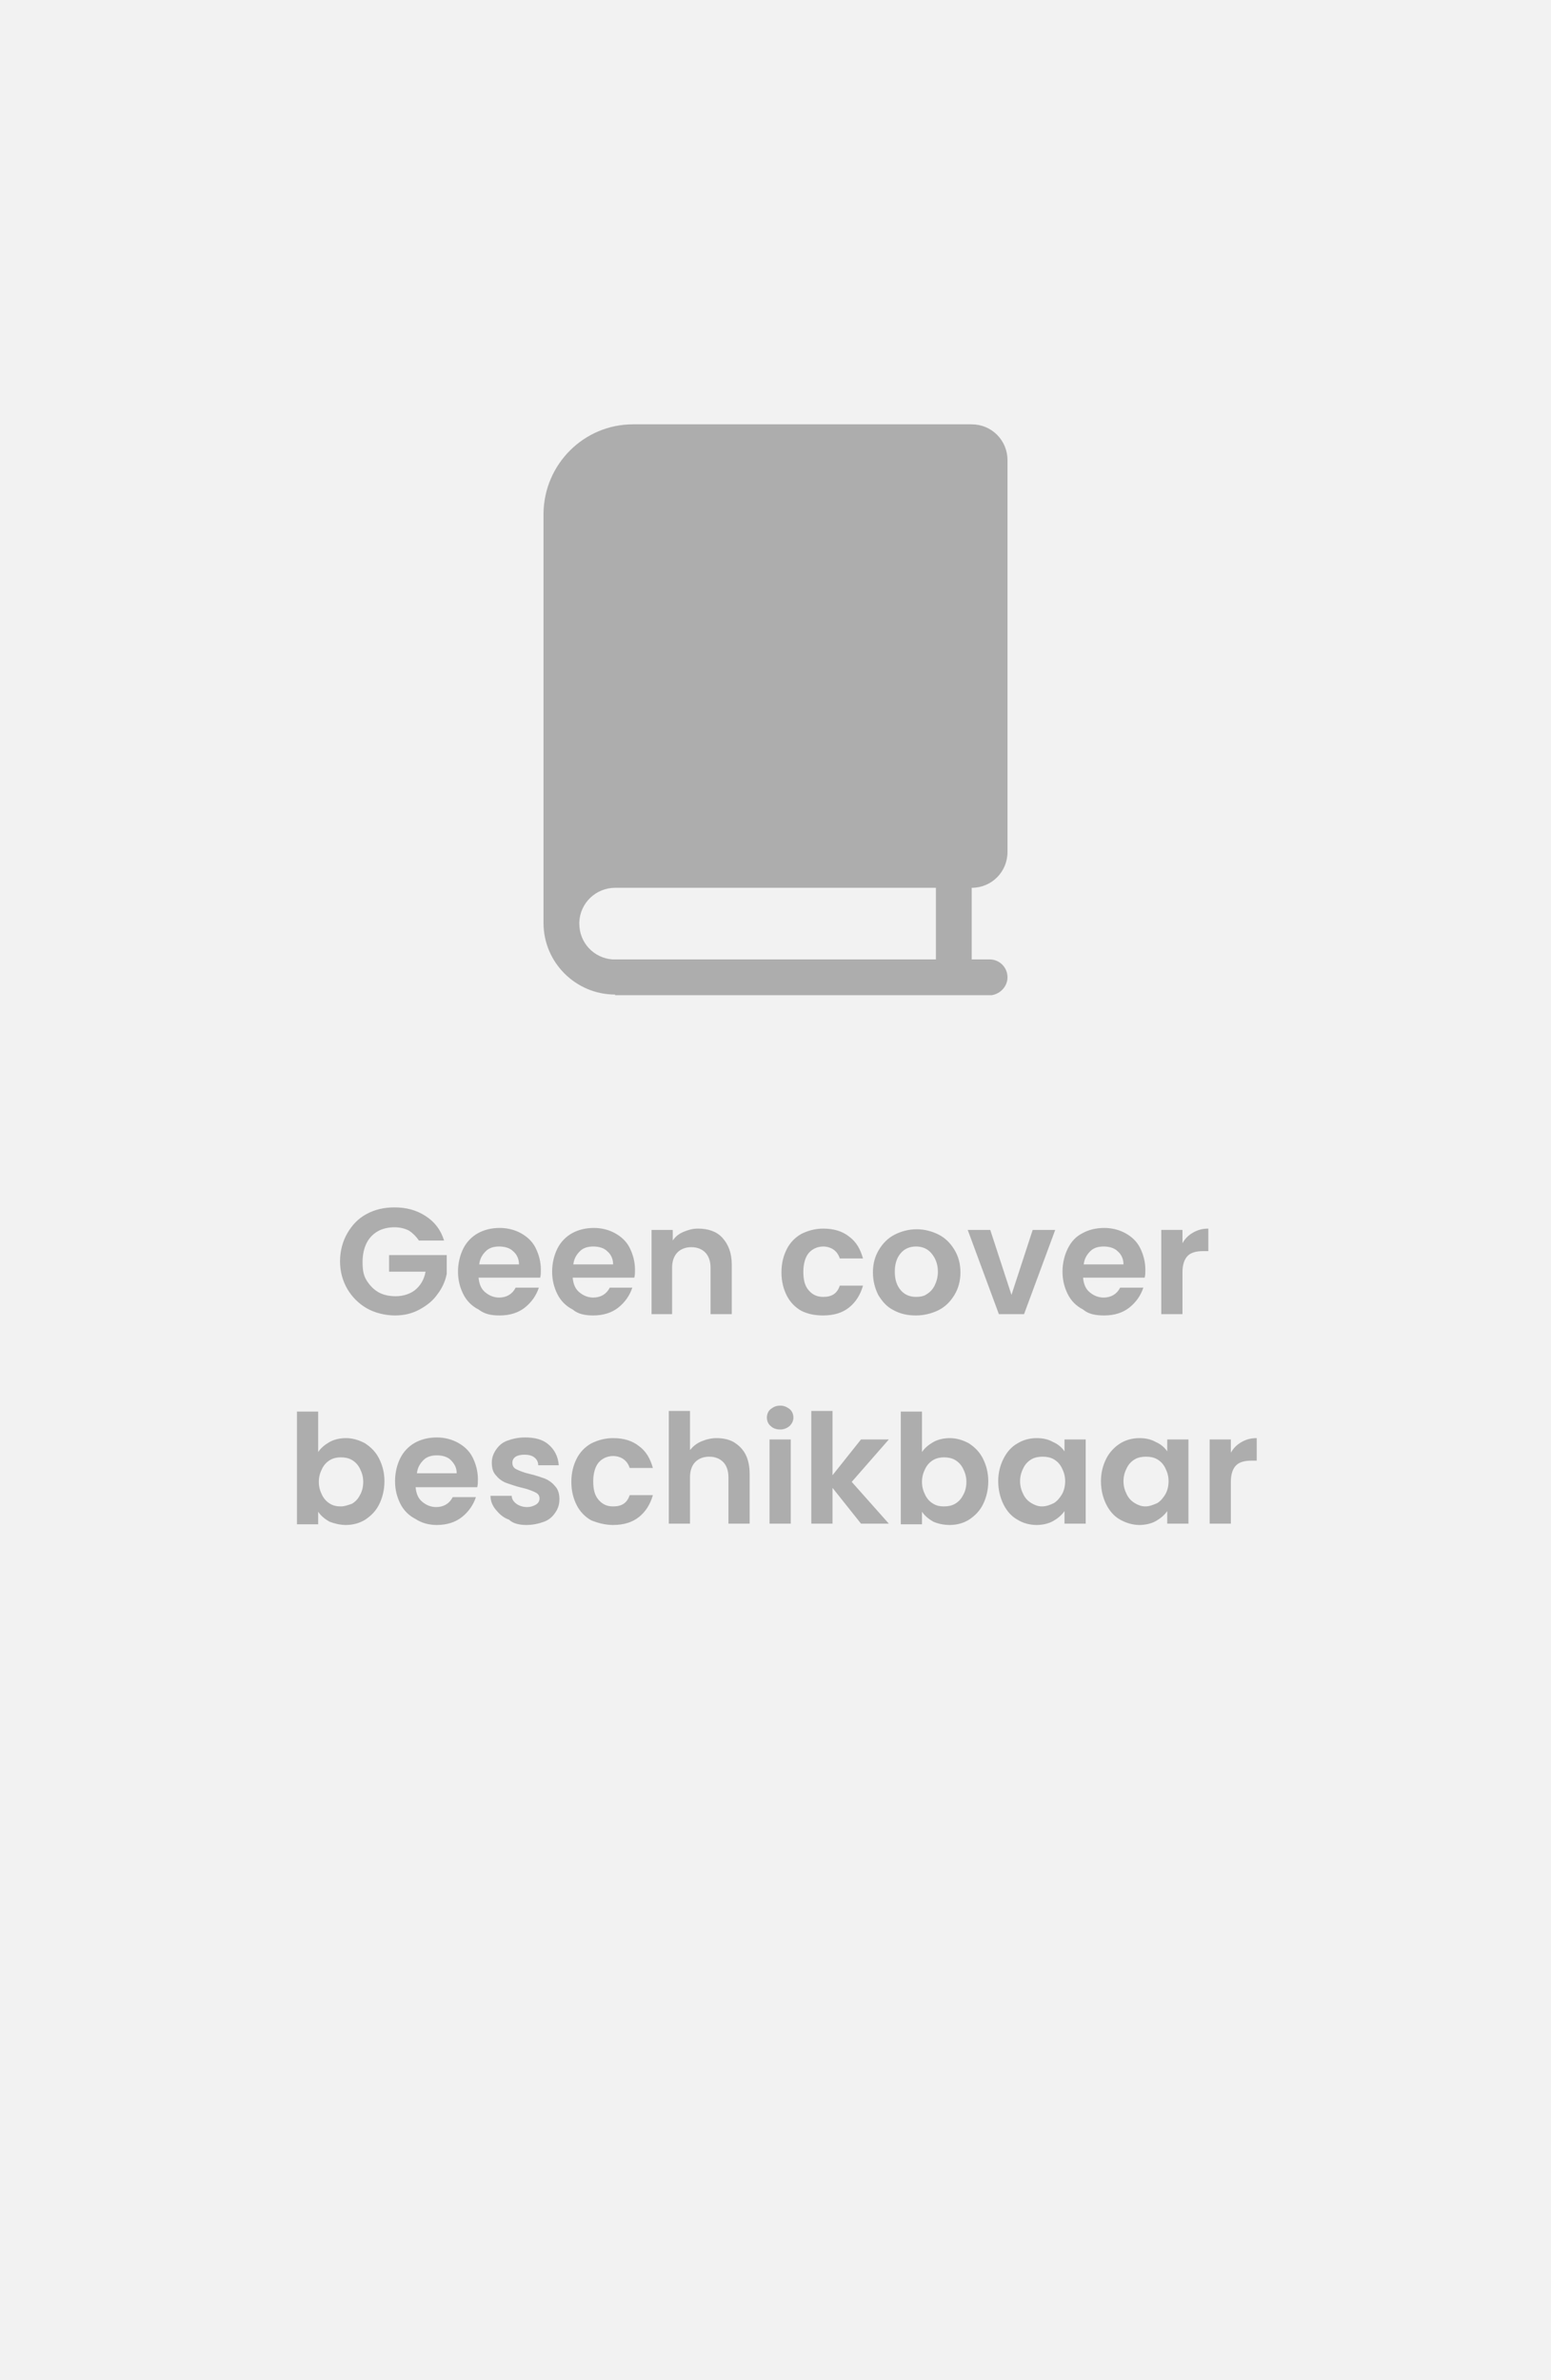 <svg enable-background="new 0 0 234 359" viewBox="0 0 234 359" xmlns="http://www.w3.org/2000/svg"><g><path clip-rule="evenodd" d="m0 0h234v359h-234z" fill="#f2f2f2" fill-rule="evenodd"/><g fill="#adadad"><path clip-rule="evenodd" d="m18.8 86c-5.9 0-10.8-4.8-10.8-10.8v-61.8c.1-7.4 6.1-13.4 13.5-13.4h51.1c3 0 5.4 2.4 5.4 5.4v59.1c0 3-2.4 5.4-5.4 5.4v10.8h2.7c1.5 0 2.7 1.2 2.7 2.7 0 1.4-1.1 2.5-2.4 2.7h-.3-56.5zm48.4-5.4v-10.7h-48.4c-2.9 0-5.3 2.3-5.4 5.2v.2c0 2.9 2.2 5.2 5 5.4h.4 48.4z" fill-rule="evenodd" transform="translate(74 64)"/><path d="m59.6 198.4c1.4 0 2.6-.3 3.7-.9s2-1.3 2.7-2.3c.7-.9 1.2-2 1.4-3.1v-2.8h-8.7v2.5h5.5c-.2 1.2-.8 2.1-1.5 2.7s-1.8 1-3 1c-1 0-1.9-.2-2.6-.6s-1.3-1-1.8-1.8-.6-1.7-.6-2.8c0-1 .2-2 .6-2.8s1-1.4 1.7-1.8 1.6-.6 2.5-.6 1.6.2 2.2.5c.6.4 1.1.9 1.5 1.5h3.8c-.5-1.6-1.4-2.8-2.8-3.7s-2.9-1.3-4.7-1.3c-1.5 0-2.9.3-4.2 1s-2.2 1.7-2.9 2.9-1.1 2.7-1.1 4.2c0 1.6.4 3 1.1 4.2s1.7 2.2 2.9 2.9 2.8 1.1 4.3 1.1zm15.8 0c1.5 0 2.8-.4 3.8-1.2s1.7-1.8 2.1-3h-3.5c-.5 1-1.4 1.5-2.5 1.5-.8 0-1.5-.3-2.1-.8s-.9-1.2-1-2.2h9.3c.1-.4.1-.8.1-1.2 0-1.2-.3-2.3-.8-3.3s-1.3-1.7-2.2-2.2-2-.8-3.2-.8c-1.3 0-2.4.3-3.3.8s-1.7 1.3-2.2 2.3-.8 2.2-.8 3.5.3 2.4.8 3.4 1.3 1.8 2.3 2.3c.9.7 1.9.9 3.2.9zm2.9-7.7h-6c.1-.9.5-1.5 1-2s1.2-.7 2-.7 1.6.2 2.1.7c.6.5.9 1.2.9 2zm11.2 7.7c1.5 0 2.8-.4 3.8-1.2s1.7-1.8 2.1-3h-3.4c-.5 1-1.4 1.5-2.5 1.5-.8 0-1.5-.3-2.1-.8s-.9-1.2-1-2.2h9.3c.1-.4.1-.8.1-1.2 0-1.2-.3-2.3-.8-3.3s-1.3-1.7-2.2-2.2-2-.8-3.2-.8c-1.3 0-2.4.3-3.3.8s-1.7 1.3-2.2 2.3-.8 2.2-.8 3.5.3 2.4.8 3.4 1.3 1.8 2.3 2.3c.8.7 1.9.9 3.1.9zm3-7.7h-6c.1-.9.5-1.5 1-2s1.2-.7 2-.7 1.6.2 2.1.7c.6.5.9 1.2.9 2zm8.9 7.5v-7c0-1 .3-1.8.8-2.3s1.2-.8 2.1-.8 1.6.3 2.1.8.8 1.3.8 2.3v7h3.2v-7.5c0-1.7-.5-3-1.4-4s-2.2-1.4-3.7-1.4c-.8 0-1.5.2-2.2.5s-1.2.7-1.6 1.3v-1.6h-3.2v12.7zm22.8.2c1.6 0 2.9-.4 3.9-1.2s1.7-1.9 2.1-3.3h-3.5c-.4 1.2-1.2 1.7-2.5 1.7-.9 0-1.6-.3-2.2-1s-.8-1.6-.8-2.8.3-2.2.8-2.8 1.3-1 2.2-1c.6 0 1.2.2 1.6.5s.7.7.9 1.3h3.5c-.4-1.4-1-2.5-2.1-3.3-1-.8-2.3-1.2-3.9-1.2-1.2 0-2.3.3-3.3.8-.9.5-1.7 1.3-2.2 2.3s-.8 2.1-.8 3.5.3 2.5.8 3.5 1.3 1.8 2.2 2.3c1 .5 2.1.7 3.3.7zm14 0c1.2 0 2.4-.3 3.4-.8s1.8-1.3 2.4-2.3.9-2.1.9-3.4-.3-2.4-.9-3.4-1.4-1.8-2.4-2.3-2.1-.8-3.3-.8-2.3.3-3.3.8-1.8 1.3-2.4 2.3-.9 2.1-.9 3.4.3 2.4.8 3.4c.6 1 1.3 1.8 2.3 2.3 1.1.6 2.2.8 3.4.8zm0-2.8c-.9 0-1.7-.3-2.3-1s-.9-1.6-.9-2.8.3-2.1.9-2.8 1.4-1 2.3-1 1.7.3 2.3 1 1 1.6 1 2.8c0 .8-.2 1.5-.5 2.1s-.7 1-1.2 1.3c-.4.3-1 .4-1.6.4zm16.3 2.6 4.7-12.7h-3.4l-3.2 9.8-3.2-9.8h-3.4l4.7 12.7zm12.1.2c1.5 0 2.8-.4 3.8-1.2s1.7-1.8 2.1-3h-3.5c-.5 1-1.4 1.5-2.5 1.5-.8 0-1.5-.3-2.1-.8s-.9-1.2-1-2.2h9.3c.1-.4.1-.8.1-1.2 0-1.2-.3-2.3-.8-3.3s-1.3-1.7-2.2-2.2-2-.8-3.2-.8c-1.3 0-2.4.3-3.3.8-1 .5-1.7 1.3-2.2 2.3s-.8 2.2-.8 3.5.3 2.4.8 3.4 1.3 1.8 2.3 2.3c.8.7 1.9.9 3.2.9zm2.9-7.7h-6c.1-.9.5-1.5 1-2s1.2-.7 2-.7 1.6.2 2.1.7c.6.5.9 1.2.9 2zm8.9 7.5v-6.3c0-1.2.3-2 .8-2.5s1.3-.7 2.3-.7h.8v-3.4c-.9 0-1.6.2-2.3.6s-1.2.9-1.6 1.6v-2h-3.2v12.7zm-126.2 31.8c1.1 0 2.1-.3 2.9-.8.9-.6 1.6-1.3 2.1-2.3s.8-2.2.8-3.5-.3-2.4-.8-3.4-1.2-1.7-2.1-2.3c-.9-.5-1.9-.8-2.9-.8-.9 0-1.8.2-2.5.6s-1.3.9-1.7 1.5v-6.1h-3.2v17h3.2v-1.9c.4.6 1 1.1 1.7 1.5.8.3 1.6.5 2.5.5zm-.8-2.8c-.6 0-1.1-.1-1.6-.4s-.9-.7-1.2-1.3-.5-1.2-.5-2 .2-1.4.5-2 .7-1 1.2-1.3 1.1-.4 1.6-.4c.6 0 1.2.1 1.7.4s.9.7 1.2 1.3.5 1.2.5 2-.2 1.5-.5 2c-.3.6-.7 1-1.2 1.3-.6.2-1.1.4-1.7.4zm14.5 2.8c1.5 0 2.8-.4 3.8-1.2s1.7-1.8 2.1-3h-3.5c-.5 1-1.4 1.5-2.5 1.5-.8 0-1.5-.3-2.1-.8s-.9-1.2-1-2.2h9.3c.1-.4.1-.8.1-1.2 0-1.2-.3-2.3-.8-3.3s-1.3-1.7-2.2-2.2-2-.8-3.2-.8c-1.3 0-2.4.3-3.3.8s-1.7 1.3-2.2 2.3-.8 2.2-.8 3.5.3 2.4.8 3.4 1.3 1.8 2.3 2.3c.9.6 2 .9 3.2.9zm3-7.8h-6c.1-.9.5-1.5 1-2s1.2-.7 2-.7 1.6.2 2.1.7c.6.6.9 1.2.9 2zm10.5 7.8c1 0 1.9-.2 2.7-.5s1.3-.8 1.7-1.4.6-1.2.6-2-.2-1.5-.7-2c-.4-.5-1-.9-1.5-1.1-.6-.2-1.4-.5-2.3-.7s-1.6-.5-2-.7-.6-.5-.6-1c0-.4.2-.7.5-.9s.8-.3 1.3-.3c.6 0 1.1.1 1.5.4s.6.7.6 1.2h3.1c-.1-1.3-.6-2.3-1.5-3.1s-2.1-1.1-3.6-1.1c-1 0-1.9.2-2.7.5s-1.3.8-1.7 1.4-.6 1.2-.6 1.9c0 .9.2 1.5.7 2 .4.5 1 .9 1.6 1.1s1.4.5 2.3.7 1.6.5 2 .7.6.5.6.9-.2.7-.5.9-.8.4-1.4.4-1.2-.2-1.6-.5-.7-.7-.7-1.2h-3.2c0 .8.3 1.5.8 2.1s1.1 1.2 2 1.5c.6.6 1.6.8 2.6.8zm13.1 0c1.6 0 2.9-.4 3.9-1.2s1.7-1.9 2.1-3.3h-3.5c-.4 1.2-1.2 1.7-2.5 1.7-.9 0-1.6-.3-2.2-1s-.8-1.6-.8-2.8.3-2.2.8-2.8 1.3-1 2.2-1c.6 0 1.2.2 1.6.5s.7.7.9 1.3h3.5c-.4-1.4-1-2.5-2.1-3.3-1-.8-2.3-1.2-3.9-1.2-1.2 0-2.3.3-3.3.8-.9.5-1.7 1.3-2.2 2.3s-.8 2.1-.8 3.5.3 2.5.8 3.5 1.3 1.8 2.2 2.3c1 .4 2.1.7 3.3.7zm11.6-.2v-7c0-1 .3-1.8.8-2.3s1.2-.8 2.1-.8 1.6.3 2.1.8.8 1.3.8 2.3v7h3.2v-7.5c0-1.1-.2-2.1-.6-2.9s-1-1.4-1.8-1.9c-.7-.4-1.6-.6-2.6-.6-.8 0-1.6.2-2.3.5s-1.2.7-1.7 1.3v-5.9h-3.2v17zm13.6-14.2c.6 0 1-.2 1.4-.5.4-.4.6-.8.6-1.3s-.2-1-.6-1.3-.8-.5-1.4-.5-1 .2-1.4.5-.6.8-.6 1.3.2 1 .6 1.3c.3.3.8.5 1.4.5zm1.6 14.2v-12.7h-3.2v12.7zm6.3 0v-5.4l4.3 5.4h4.2l-5.6-6.3 5.6-6.4h-4.2l-4.3 5.4v-9.7h-3.2v17zm17.7.2c1.1 0 2.1-.3 2.9-.8.9-.6 1.6-1.3 2.1-2.3s.8-2.2.8-3.5-.3-2.4-.8-3.4-1.2-1.7-2.1-2.3c-.9-.5-1.9-.8-2.9-.8-.9 0-1.8.2-2.5.6s-1.3.9-1.7 1.5v-6.1h-3.2v17h3.2v-1.9c.4.6 1 1.1 1.7 1.5.7.3 1.5.5 2.5.5zm-.9-2.8c-.6 0-1.1-.1-1.6-.4s-.9-.7-1.2-1.3-.5-1.2-.5-2 .2-1.4.5-2 .7-1 1.2-1.3 1.1-.4 1.6-.4c.6 0 1.2.1 1.7.4s.9.7 1.2 1.3.5 1.2.5 2-.2 1.5-.5 2c-.3.6-.7 1-1.2 1.3s-1.1.4-1.7.4zm14 2.8c.9 0 1.8-.2 2.5-.6s1.3-.9 1.7-1.5v1.9h3.2v-12.7h-3.2v1.8c-.4-.6-1-1.1-1.7-1.4-.7-.4-1.5-.6-2.5-.6-1.1 0-2.1.3-2.9.8-.9.5-1.6 1.3-2.1 2.3s-.8 2.1-.8 3.4.3 2.5.8 3.5 1.2 1.8 2.1 2.3c.8.5 1.8.8 2.9.8zm.8-2.8c-.6 0-1.1-.2-1.6-.5s-.9-.7-1.2-1.3-.5-1.2-.5-2 .2-1.4.5-2 .7-1 1.2-1.3 1.1-.4 1.7-.4 1.2.1 1.7.4.9.7 1.2 1.3.5 1.2.5 2-.2 1.5-.5 2-.7 1-1.2 1.3c-.6.3-1.2.5-1.8.5zm14.7 2.8c.9 0 1.8-.2 2.5-.6s1.3-.9 1.7-1.5v1.9h3.2v-12.7h-3.2v1.8c-.4-.6-1-1.1-1.7-1.4-.7-.4-1.5-.6-2.5-.6-1.1 0-2.1.3-2.9.8s-1.6 1.3-2.1 2.3-.8 2.1-.8 3.4.3 2.5.8 3.5 1.2 1.8 2.1 2.3 1.9.8 2.9.8zm.9-2.8c-.6 0-1.1-.2-1.6-.5s-.9-.7-1.2-1.3-.5-1.2-.5-2 .2-1.4.5-2 .7-1 1.2-1.3 1.1-.4 1.7-.4 1.2.1 1.7.4.9.7 1.2 1.3.5 1.2.5 2-.2 1.5-.5 2-.7 1-1.2 1.3c-.7.3-1.2.5-1.8.5zm12.9 2.6v-6.3c0-1.2.3-2 .8-2.5s1.3-.7 2.3-.7h.8v-3.4c-.9 0-1.6.2-2.3.6s-1.2.9-1.6 1.6v-2h-3.2v12.7z"/></g></g></svg>